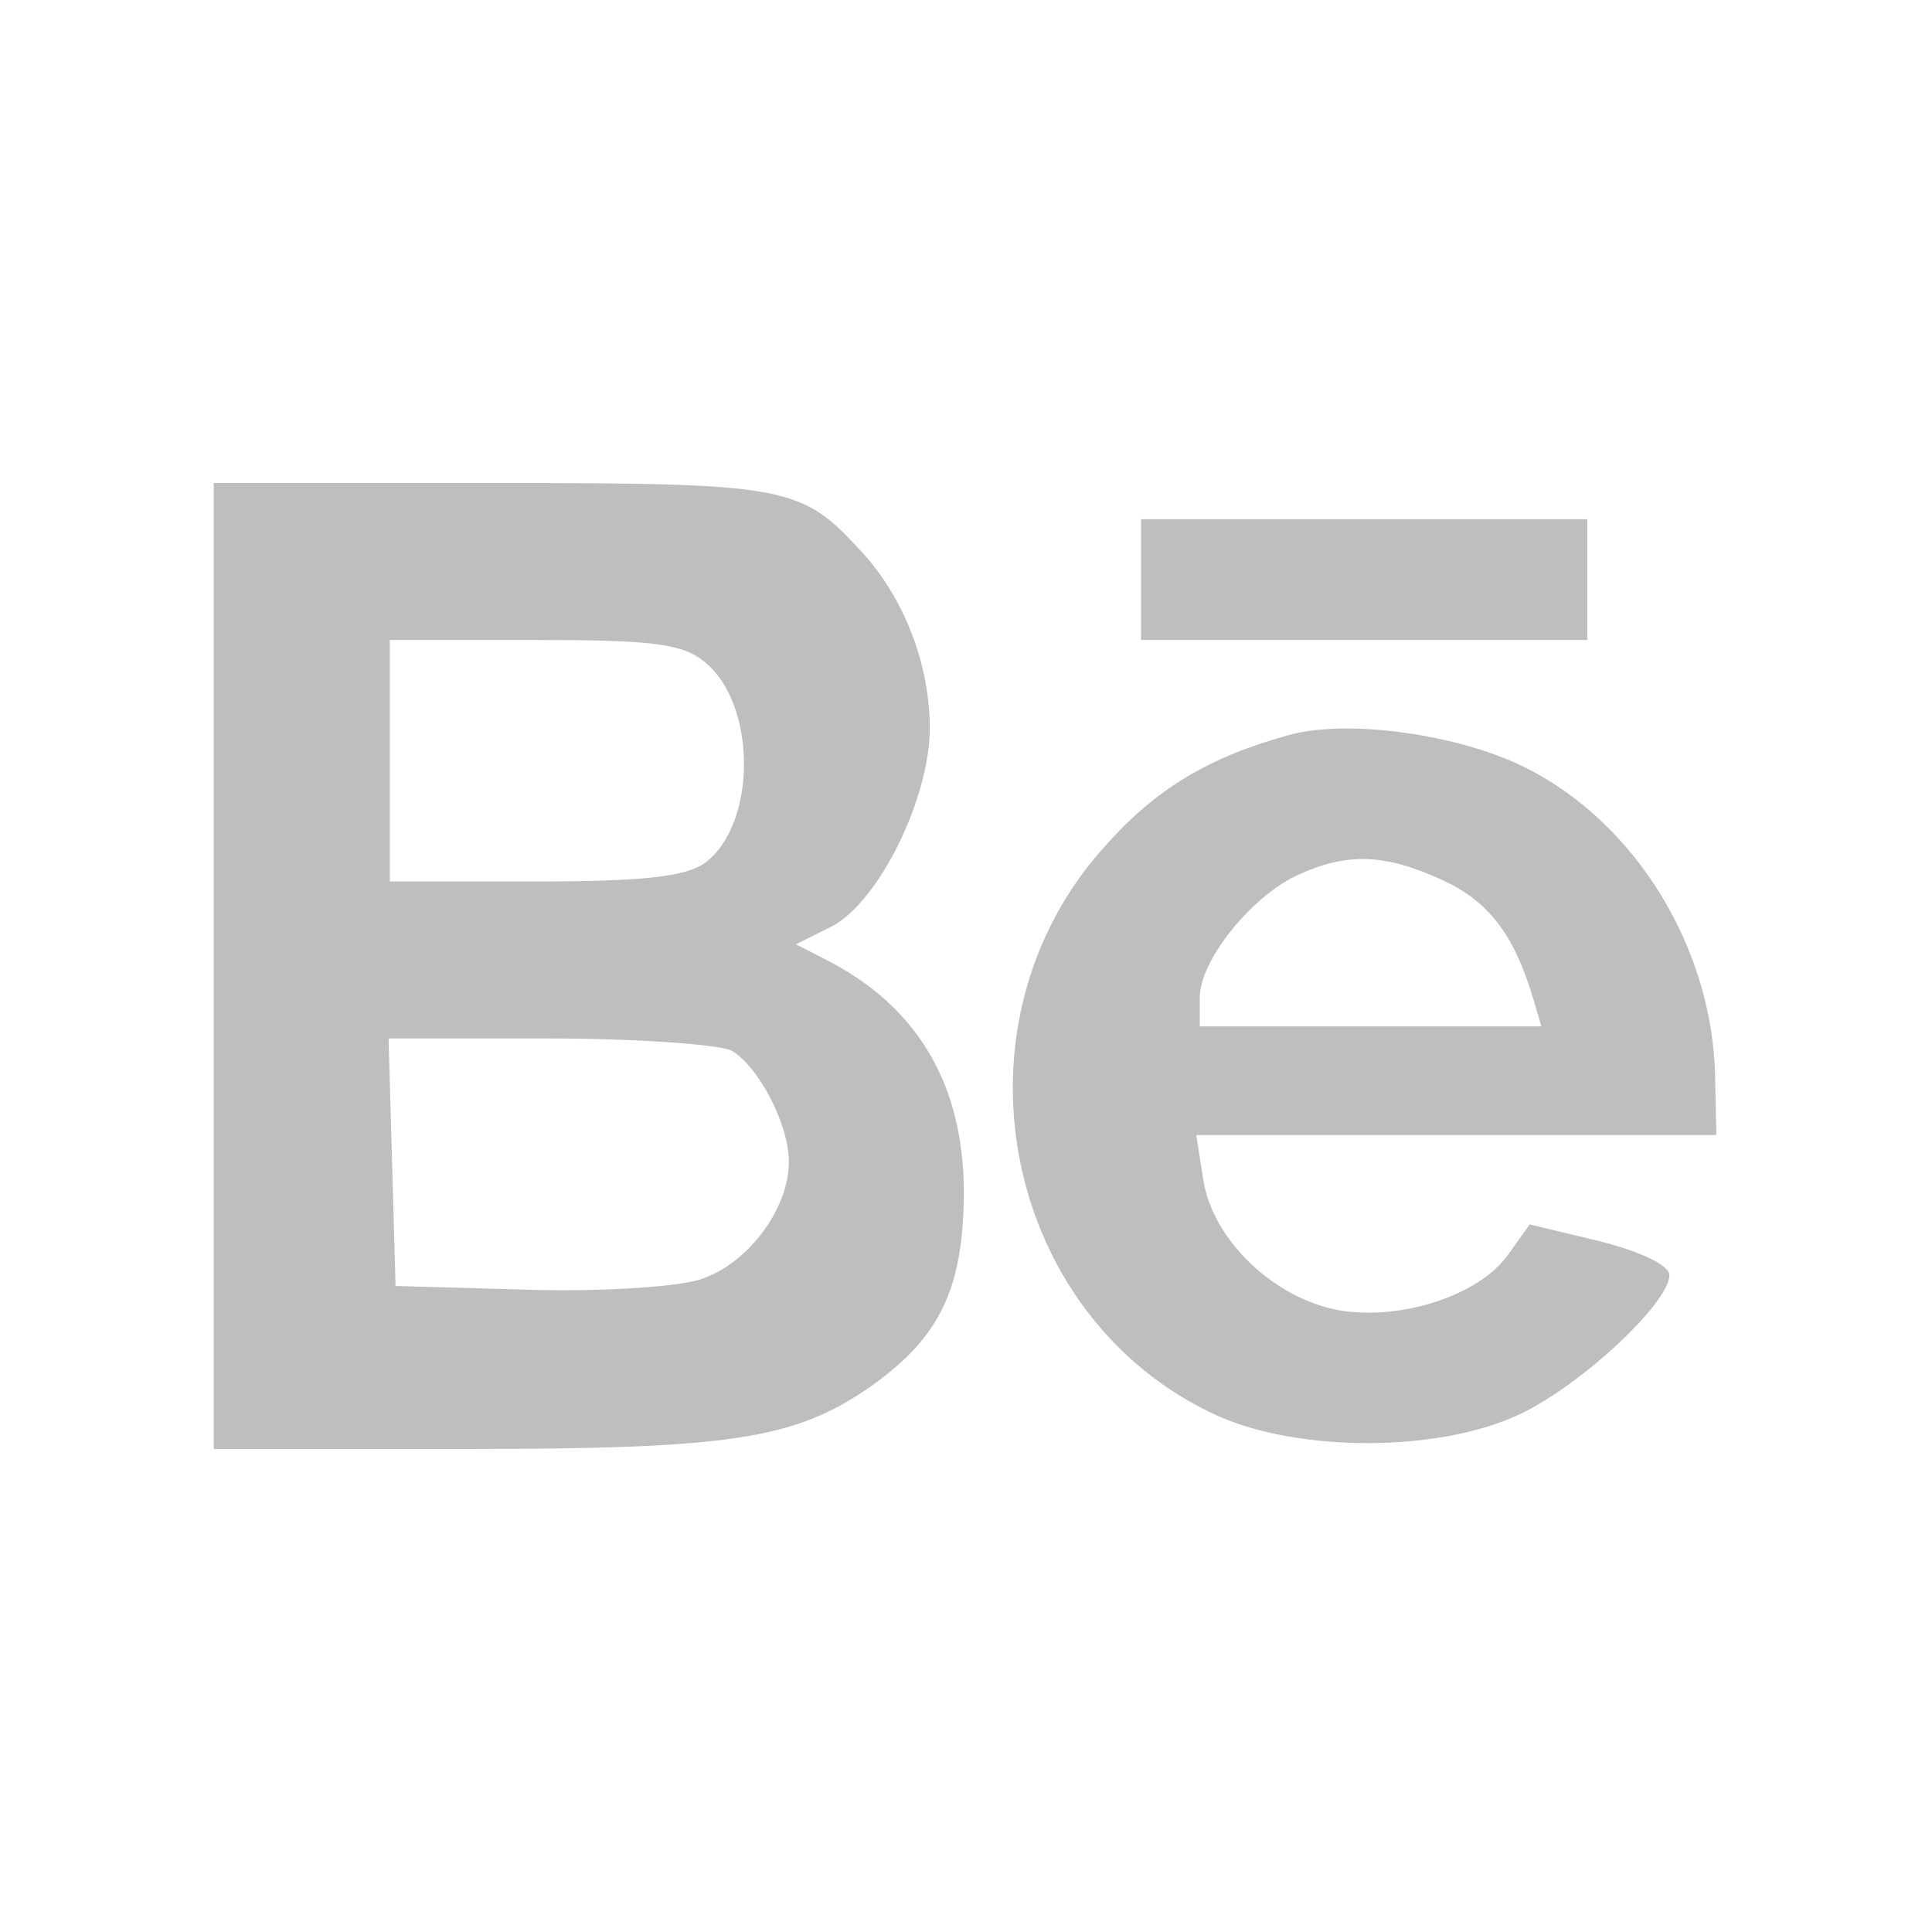 <?xml version="1.0" encoding="UTF-8"?> <svg xmlns="http://www.w3.org/2000/svg" width="16" height="16" viewBox="0 0 16 16" fill="none"><path d="M1.77 8V12H3.84C6.057 12 6.582 11.92 7.214 11.48C7.719 11.12 7.924 10.77 7.972 10.15C8.05 9.13 7.69 8.4 6.883 7.97L6.592 7.82L6.893 7.67C7.282 7.46 7.7 6.61 7.7 6.03C7.7 5.5 7.486 4.95 7.136 4.57C6.631 4.02 6.533 4 4.054 4H1.77V8ZM5.833 5.48C6.271 5.83 6.271 6.83 5.833 7.15C5.668 7.26 5.338 7.3 4.424 7.3H3.228V6.3V5.3H4.424C5.406 5.3 5.649 5.33 5.833 5.48ZM6.057 8.7C6.281 8.83 6.533 9.31 6.533 9.62C6.533 10.02 6.183 10.48 5.785 10.6C5.581 10.66 4.939 10.7 4.346 10.68L3.276 10.65L3.247 9.62L3.218 8.6H4.54C5.269 8.6 5.95 8.65 6.057 8.7Z" fill="#BEBEBE"></path><path d="M9.45 4.8V5.3H11.297H13.145V4.8V4.3H11.297H9.45V4.8Z" fill="#BEBEBE"></path><path d="M10.665 6.09C10.014 6.27 9.576 6.53 9.158 7C7.817 8.47 8.293 10.9 10.072 11.72C10.753 12.03 11.919 12.03 12.59 11.71C13.096 11.47 13.825 10.79 13.825 10.56C13.825 10.48 13.601 10.37 13.251 10.28L12.668 10.14L12.483 10.4C12.24 10.73 11.599 10.94 11.083 10.85C10.549 10.75 10.043 10.27 9.965 9.77L9.907 9.4H12.065H14.214L14.204 8.92C14.185 7.86 13.553 6.82 12.639 6.36C12.085 6.08 11.151 5.95 10.665 6.09ZM11.949 7.29C12.338 7.47 12.542 7.75 12.697 8.27L12.765 8.5H11.356H9.936V8.26C9.936 7.95 10.374 7.41 10.762 7.24C11.161 7.06 11.472 7.07 11.949 7.29Z" fill="#BEBEBE"></path></svg> 